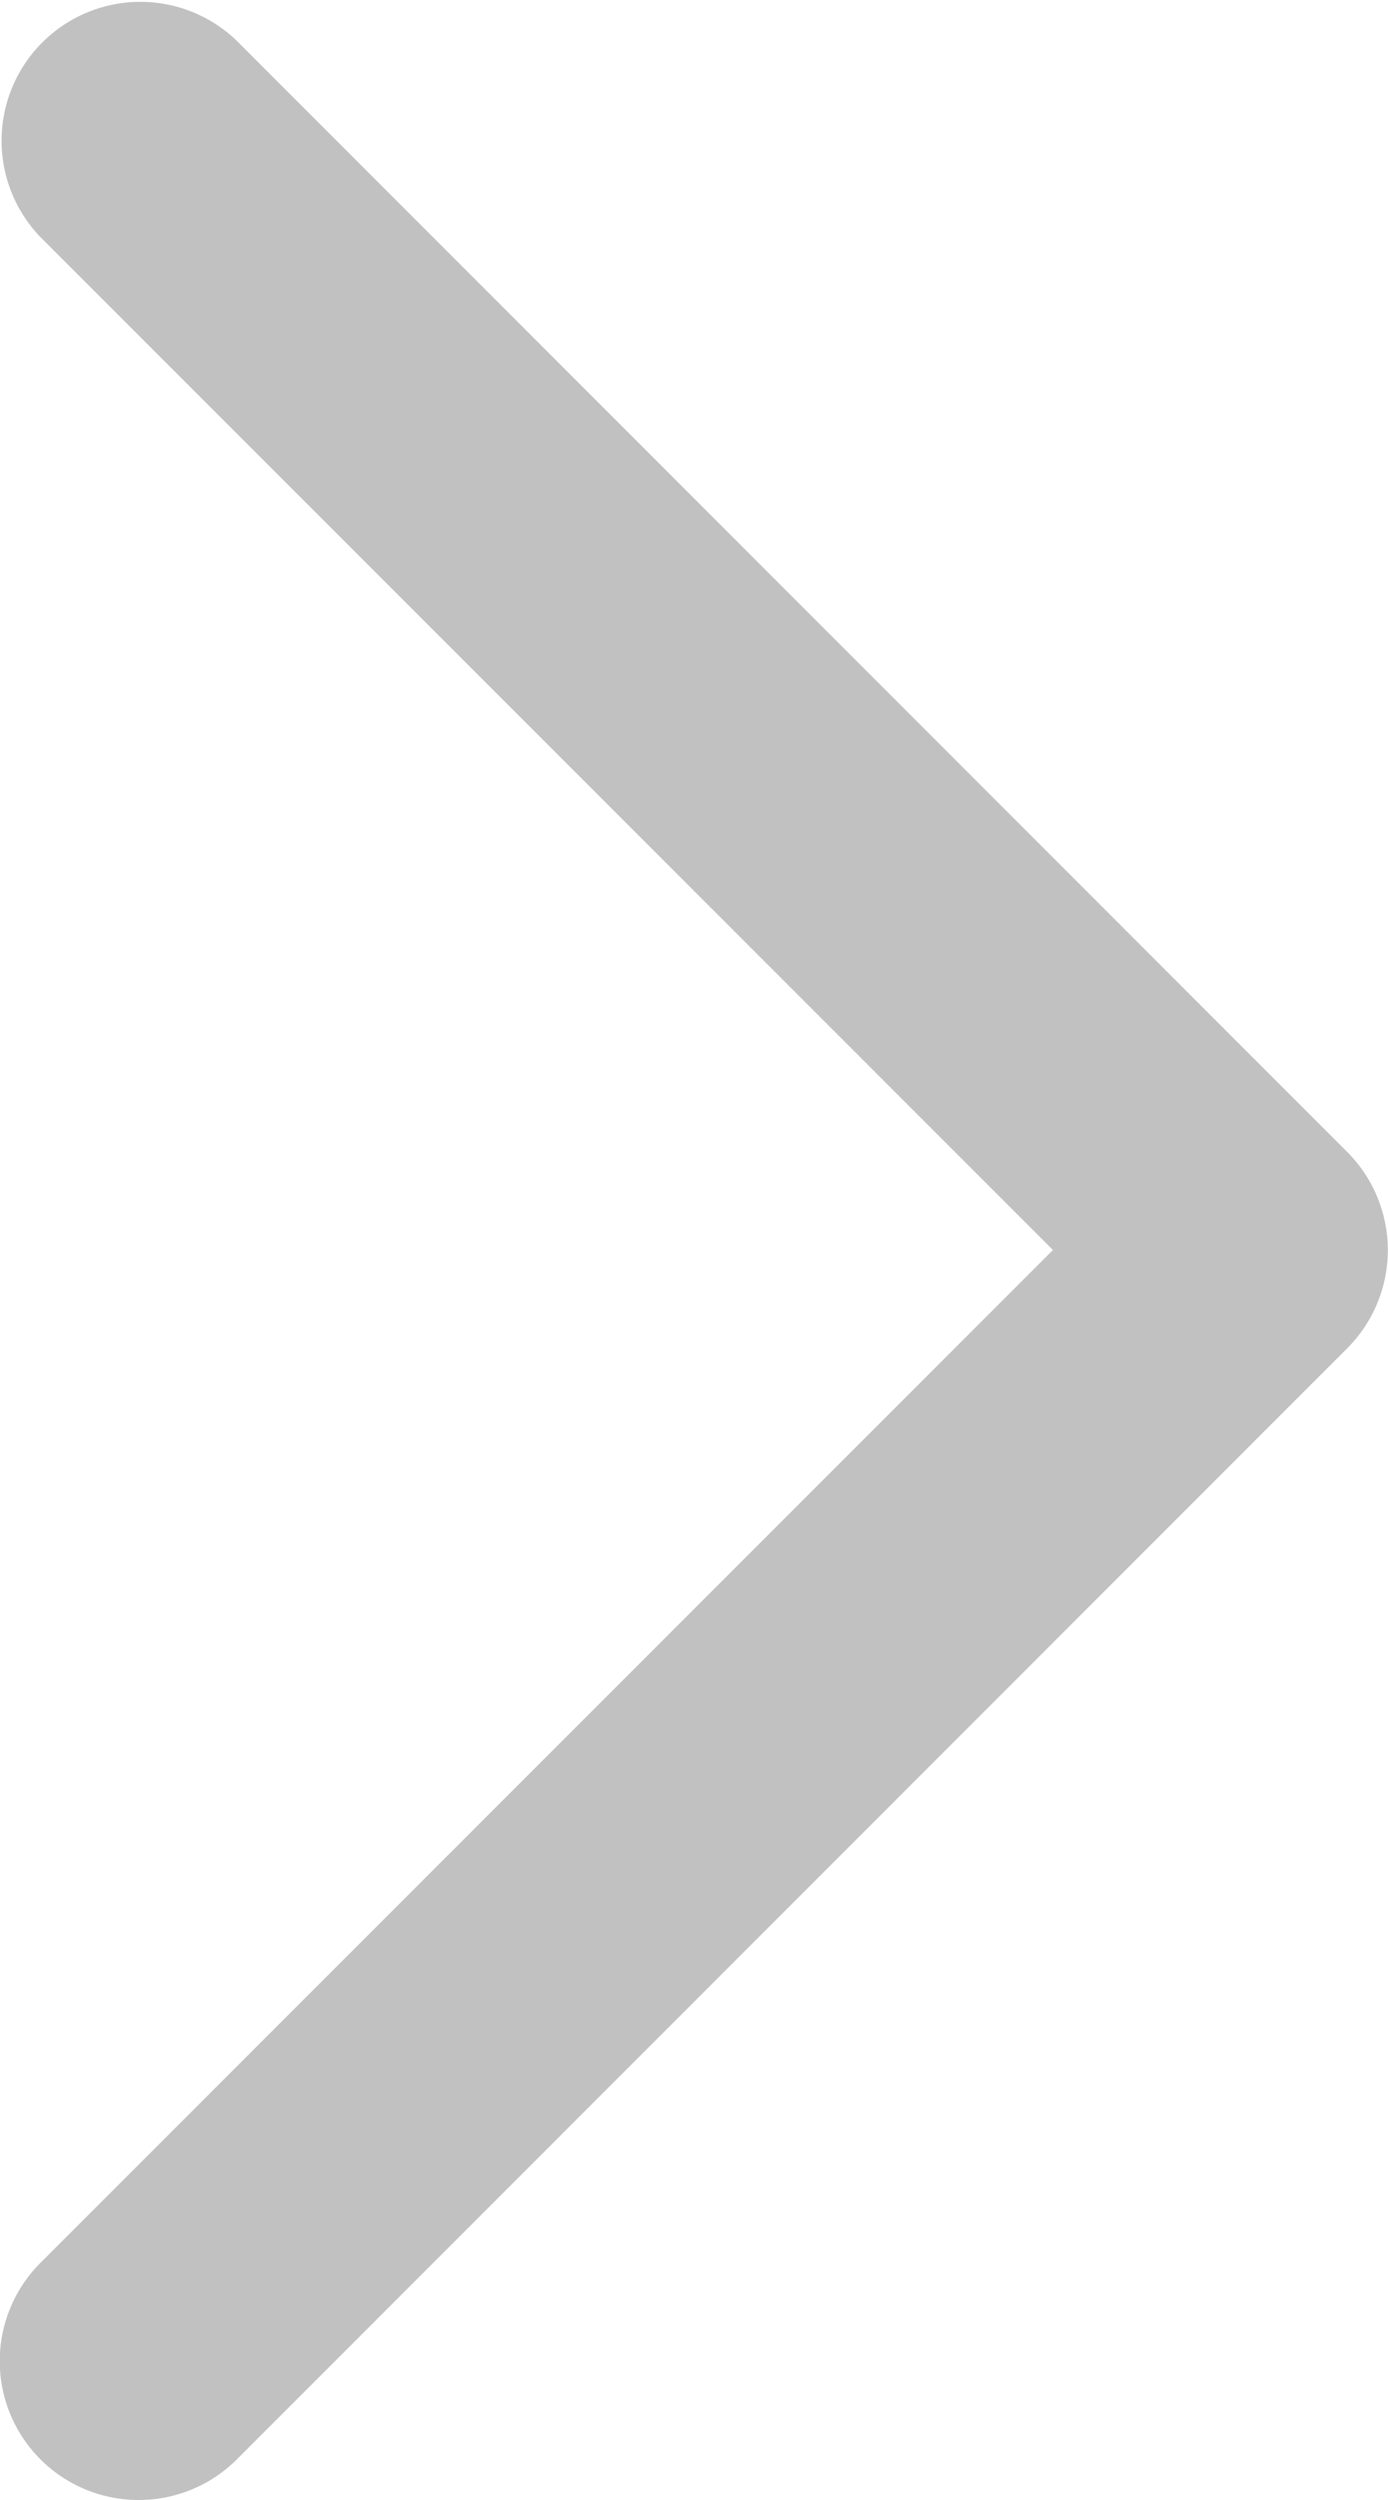 <svg xmlns="http://www.w3.org/2000/svg" width="5" height="9" viewBox="0 0 5 9">
  <path id="arw-right" d="M9,14.5a.5.5,0,0,1-.354-.854L12.293,10,8.646,6.354a.5.5,0,0,1,.707-.707l4,4a.5.5,0,0,1,0,.707l-4,4A.5.5,0,0,1,9,14.5Z" transform="translate(-8.5 -5.5)" fill="#c1c1c1"/>
</svg>
